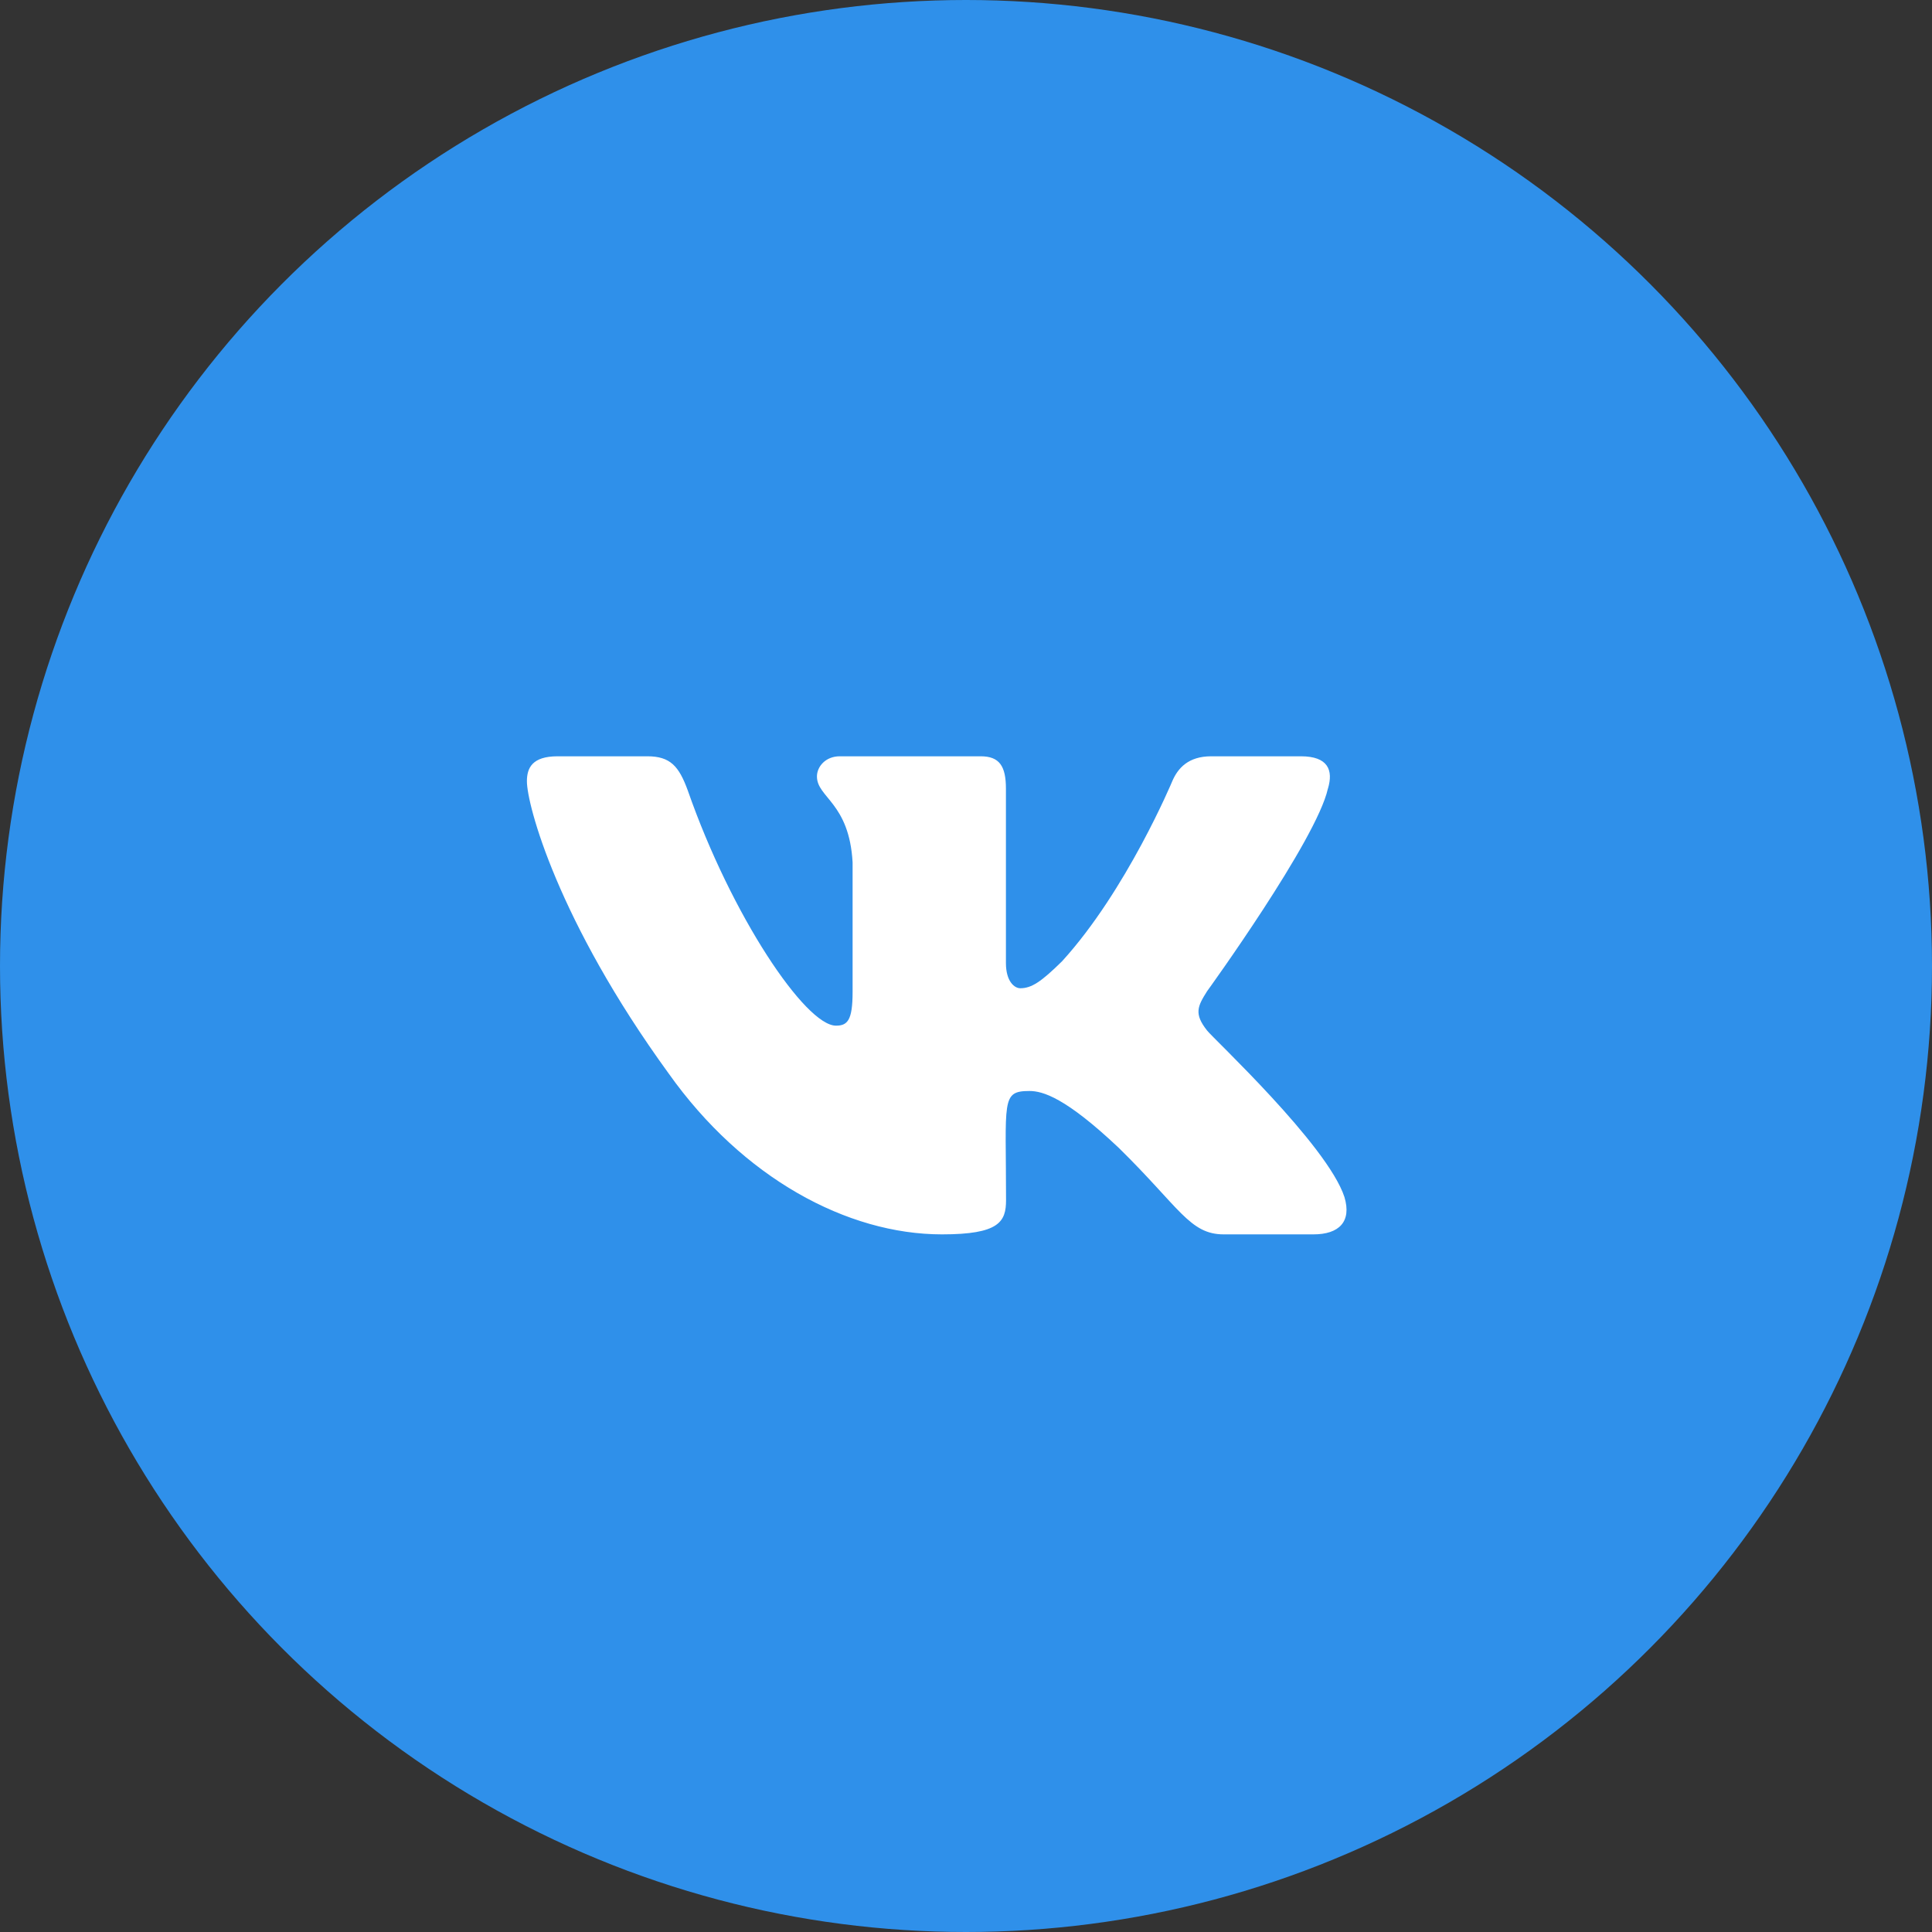 <?xml version="1.0" encoding="UTF-8"?> <svg xmlns="http://www.w3.org/2000/svg" width="33" height="33" viewBox="0 0 33 33" fill="none"><rect x="0" y="0" width="33" height="33" fill="#333333" stroke="none"/> <circle cx="16.5" cy="16.5" r="16.5" fill="#2F90EA"></circle> <g clip-path="url(#clip0_245_219)"> <path d="M20.617 17.601C20.391 17.315 20.456 17.188 20.617 16.932C20.62 16.929 22.488 14.347 22.681 13.472L22.682 13.471C22.778 13.152 22.682 12.918 22.22 12.918H20.689C20.299 12.918 20.119 13.119 20.023 13.344C20.023 13.344 19.244 15.209 18.141 16.419C17.786 16.768 17.621 16.88 17.427 16.88C17.331 16.88 17.182 16.768 17.182 16.449V13.471C17.182 13.088 17.073 12.918 16.751 12.918H14.344C14.1 12.918 13.954 13.096 13.954 13.262C13.954 13.625 14.505 13.709 14.563 14.729V16.944C14.563 17.43 14.475 17.519 14.279 17.519C13.759 17.519 12.496 15.646 11.748 13.502C11.596 13.086 11.449 12.918 11.056 12.918H9.525C9.088 12.918 9 13.119 9 13.345C9 13.742 9.52 15.72 11.42 18.334C12.685 20.118 14.468 21.084 16.09 21.084C17.065 21.084 17.184 20.869 17.184 20.5C17.184 18.796 17.096 18.635 17.584 18.635C17.81 18.635 18.2 18.747 19.11 19.607C20.15 20.627 20.321 21.084 20.903 21.084H22.434C22.87 21.084 23.091 20.869 22.964 20.446C22.673 19.555 20.706 17.723 20.617 17.601V17.601Z" fill="white"></path> </g> <defs> <clipPath id="clip0_245_219"> <rect width="14" height="14" fill="white" transform="translate(9 10)"></rect> </clipPath> </defs> </svg> 